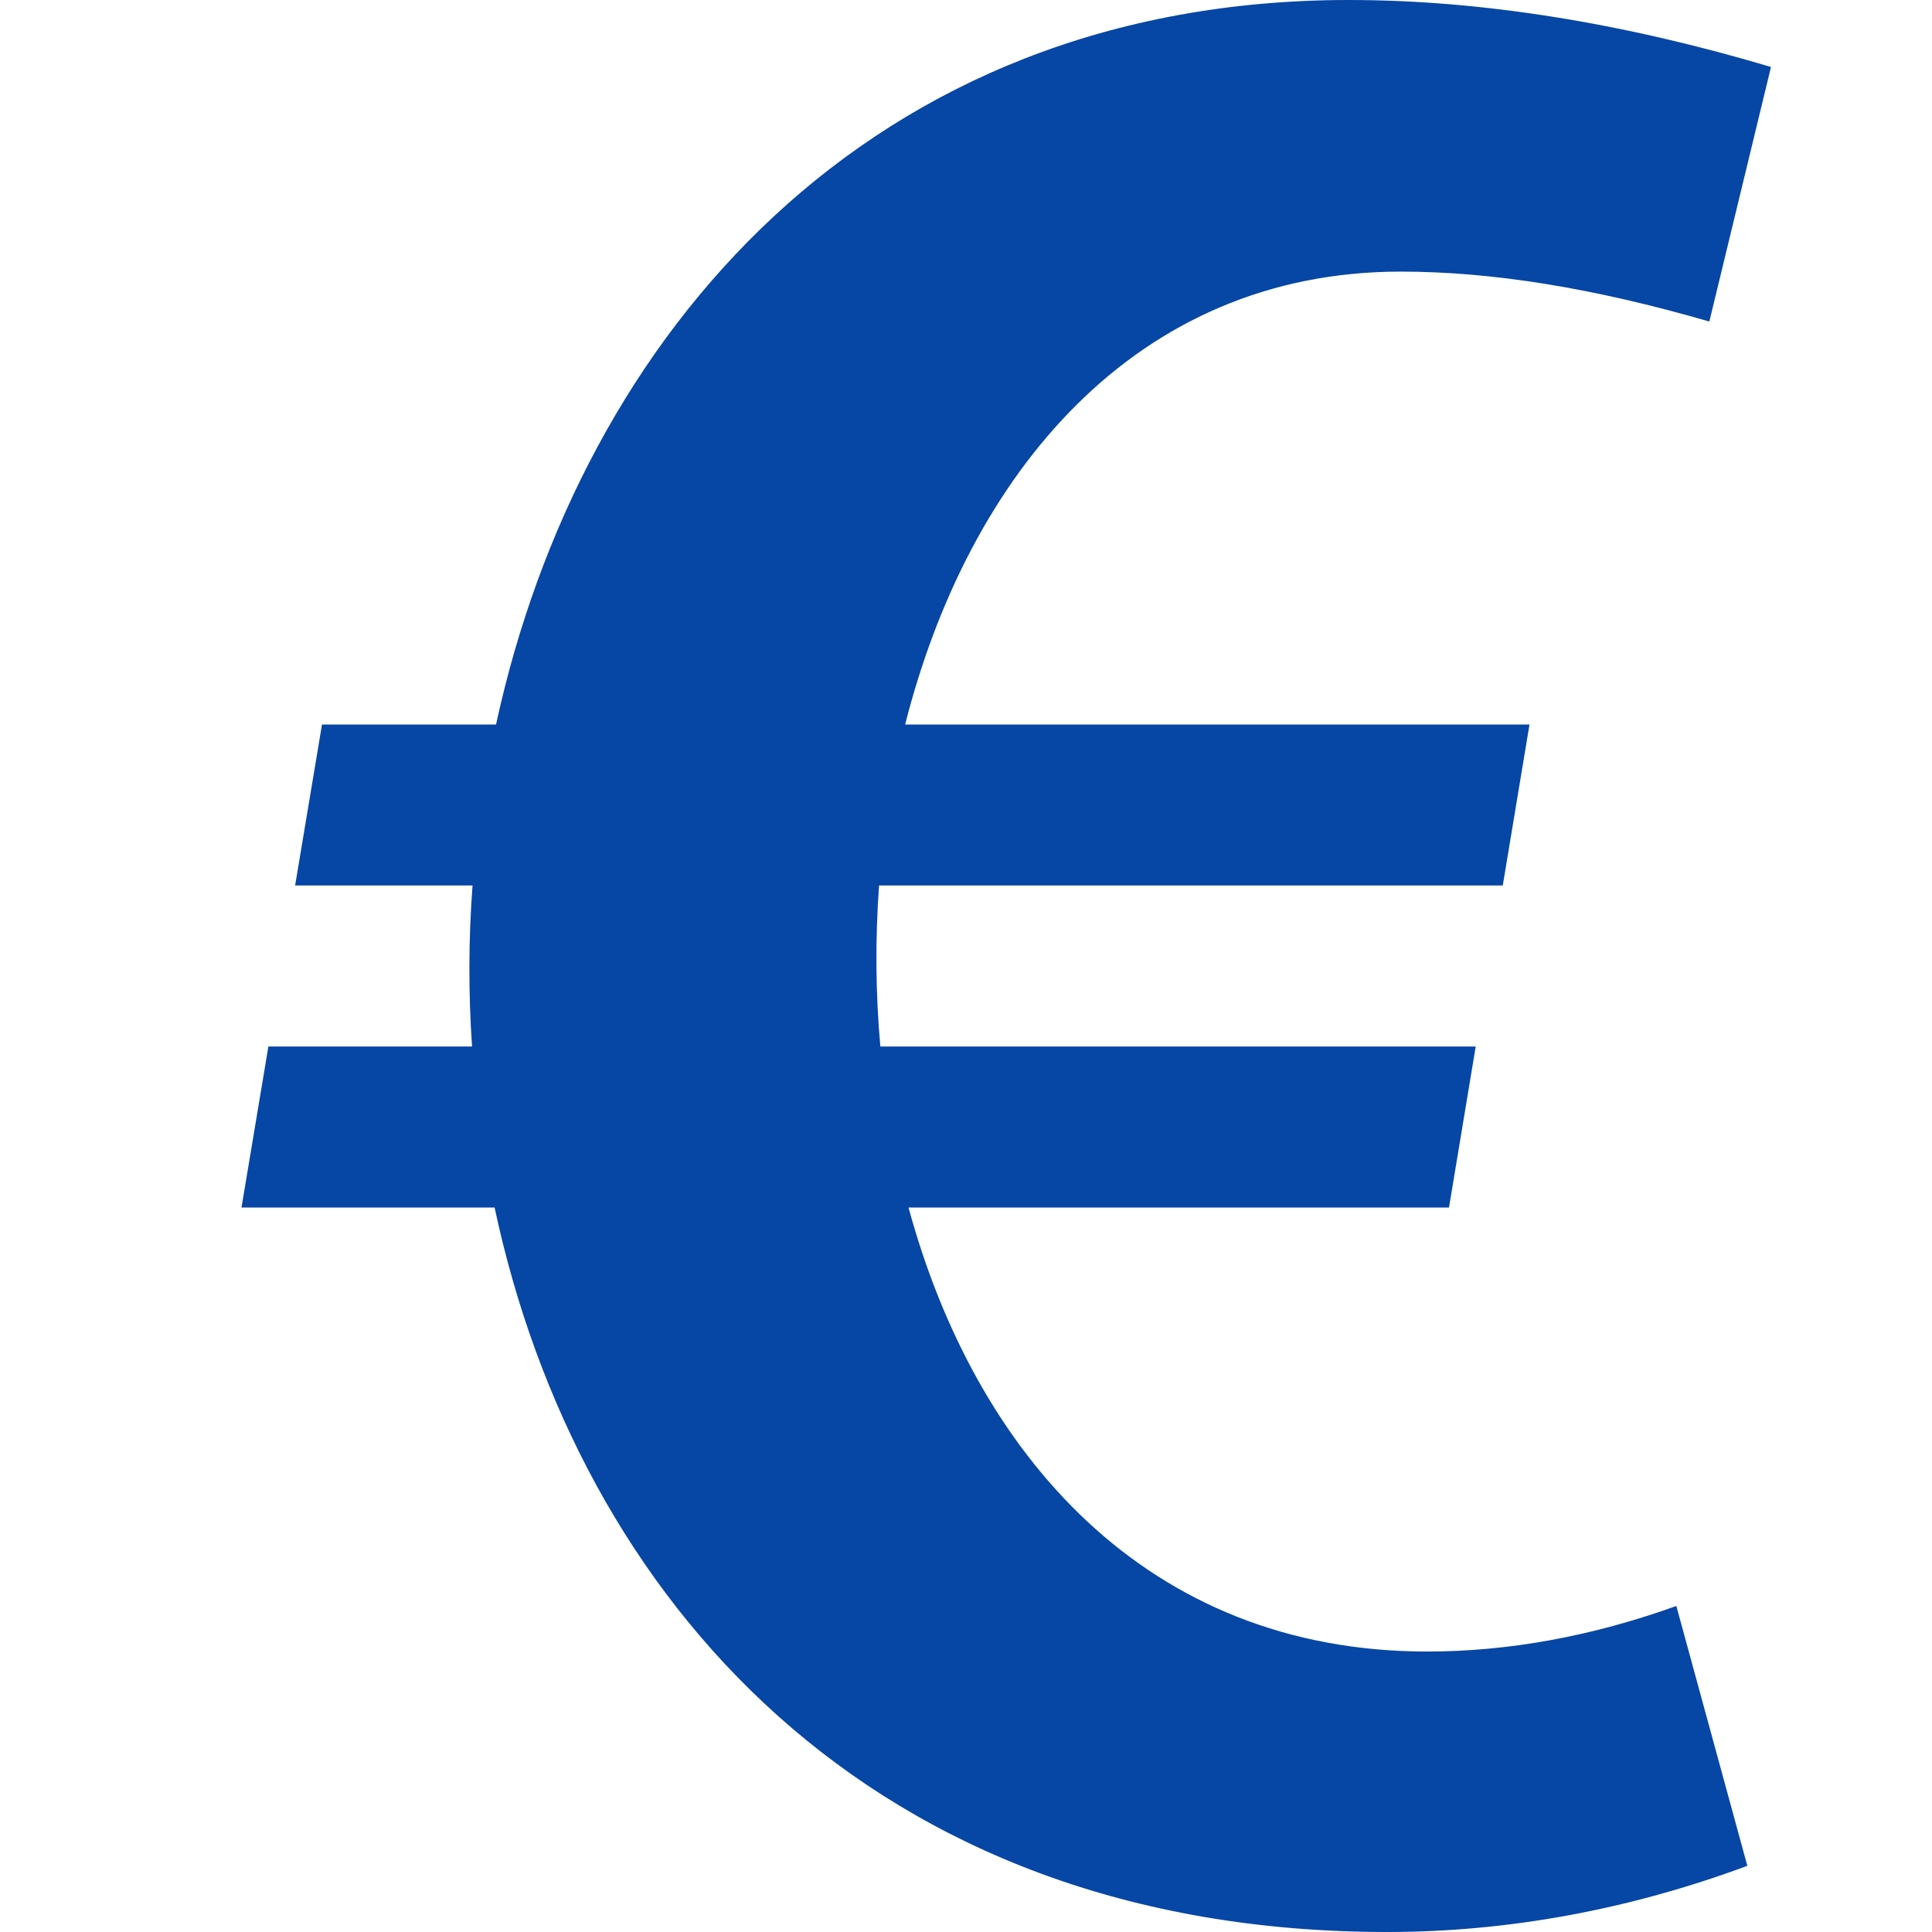 <svg width="12" height="12" viewBox="0 0 12 12" fill="none" xmlns="http://www.w3.org/2000/svg">
  <g clip-path="url(#clip0_28_342)">
    <path d="M8.864 10.258C7.12 10.258 6.058 9.028 5.643 7.5H9L9.166 6.5H5.468C5.438 6.168 5.436 5.832 5.46 5.5H9.334L9.5 4.5H5.622C6.016 2.947 7.05 1.687 8.7 1.687C9.266 1.687 9.895 1.788 10.617 1.997L11 0.416C10.073 0.14 9.192 0 8.378 0C5.399 0 3.607 2.076 3.081 4.5H2L1.833 5.5H2.935C2.91 5.833 2.909 6.167 2.932 6.5H1.667L1.5 7.5H3.072C3.589 9.924 5.404 12 8.615 12C9.365 12 10.117 11.862 10.853 11.589L10.412 9.975C9.887 10.164 9.367 10.258 8.864 10.258Z" fill="#0646A5"/>
  </g>
  <defs>
    <clipPath id="clip0_28_342">
      <rect width="12" height="12" fill="white"/>
    </clipPath>
  </defs>
</svg>
